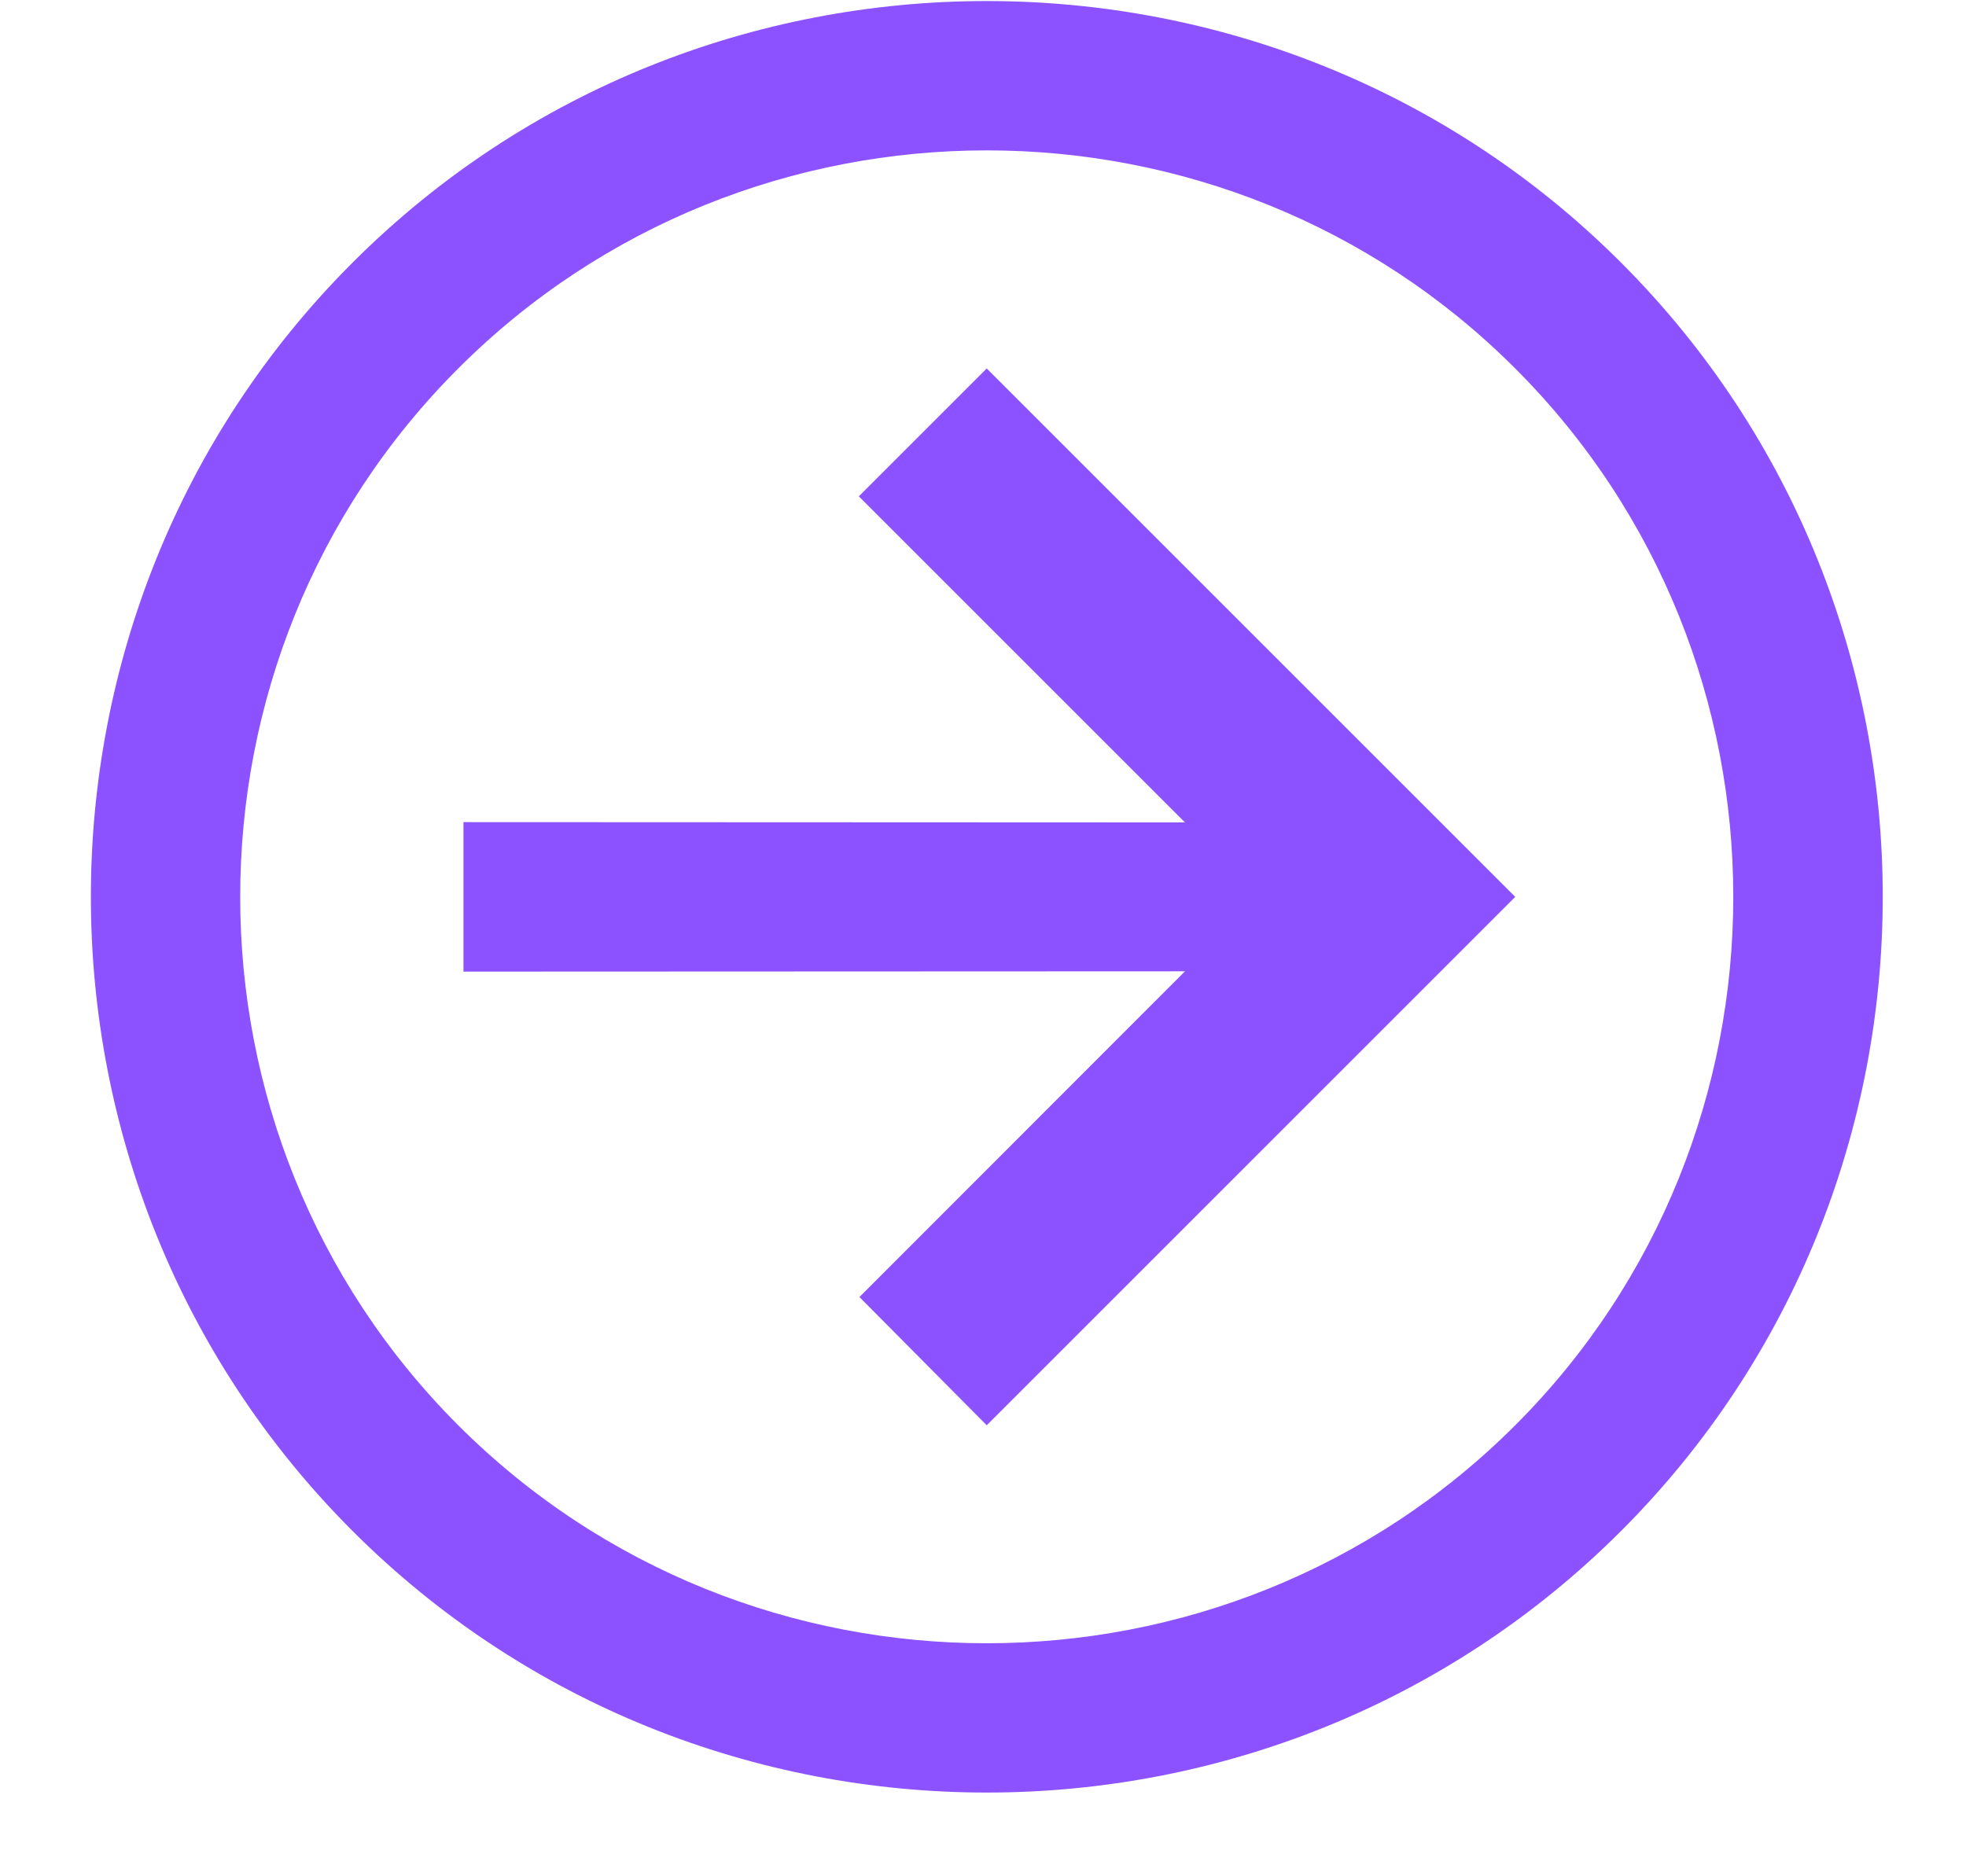 <?xml version="1.0" encoding="UTF-8" standalone="no"?><svg xmlns="http://www.w3.org/2000/svg" xmlns:xlink="http://www.w3.org/1999/xlink" fill="#8c52ff" height="25.1" preserveAspectRatio="xMidYMid meet" version="1" viewBox="-1.2 0.0 26.3 25.1" width="26.3" zoomAndPan="magnify"><g id="change1_1"><path d="M 12 0.014 C 8.924 0.014 5.849 1.18 3.516 3.514 C -1.151 8.181 -1.151 15.817 3.516 20.484 C 8.183 25.151 15.819 25.151 20.486 20.484 C 25.153 15.817 25.153 8.181 20.486 3.514 C 18.153 1.18 15.076 0.014 12 0.014 z M 12 2.012 C 14.563 2.012 17.126 2.985 19.07 4.93 C 22.959 8.819 22.959 15.181 19.07 19.07 C 15.181 22.959 8.819 22.959 4.93 19.07 C 1.041 15.181 1.041 8.819 4.93 4.93 C 6.874 2.985 9.437 2.012 12 2.012 z M 12 4.93 L 10.289 6.641 L 14.652 11.004 L 5 11 L 5 13 L 14.652 12.996 L 10.297 17.354 L 12 19.07 L 19.07 12 L 12 4.93 z" fill="inherit"/></g></svg>